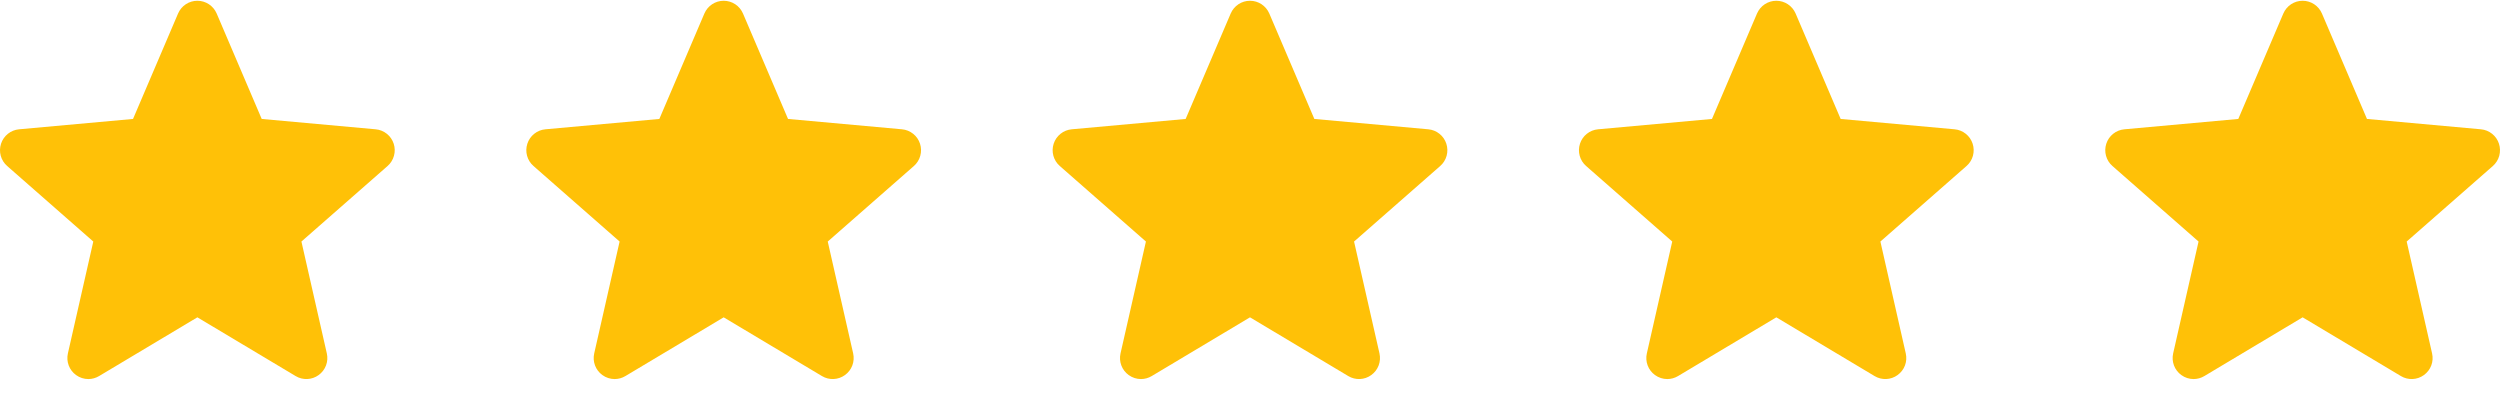 <?xml version="1.0" encoding="UTF-8"?> <svg xmlns="http://www.w3.org/2000/svg" width="114" height="18" viewBox="0 0 114 18" fill="none"><g clip-path="url(#clip0_209_2038)"><path d="M17.953 6.554C17.895 6.375 17.787 6.218 17.64 6.101C17.494 5.984 17.316 5.912 17.13 5.896L11.934 5.424L9.88 0.616C9.728 0.263 9.383 0.035 9 0.035C8.617 0.035 8.272 0.263 8.12 0.616L6.066 5.424L0.87 5.896C0.683 5.913 0.506 5.984 0.36 6.101C0.214 6.218 0.105 6.375 0.047 6.554C-0.071 6.918 0.038 7.318 0.327 7.57L4.254 11.014L3.096 16.115C3.011 16.49 3.157 16.878 3.468 17.102C3.635 17.223 3.831 17.285 4.028 17.285C4.198 17.285 4.367 17.239 4.519 17.148L9 14.47L13.48 17.148C13.808 17.346 14.221 17.328 14.531 17.102C14.683 16.992 14.8 16.84 14.866 16.665C14.932 16.489 14.945 16.298 14.903 16.115L13.745 11.014L17.672 7.571C17.814 7.447 17.916 7.285 17.965 7.104C18.015 6.923 18.011 6.732 17.953 6.554Z" fill="#FFC107"></path></g><g clip-path="url(#clip1_209_2038)"><path d="M41.953 6.554C41.895 6.375 41.787 6.218 41.64 6.101C41.494 5.984 41.316 5.912 41.13 5.896L35.934 5.424L33.88 0.616C33.728 0.263 33.383 0.035 33 0.035C32.617 0.035 32.272 0.263 32.12 0.616L30.066 5.424L24.87 5.896C24.683 5.913 24.506 5.984 24.36 6.101C24.213 6.218 24.105 6.375 24.047 6.554C23.929 6.918 24.038 7.318 24.327 7.57L28.254 11.014L27.096 16.115C27.011 16.49 27.157 16.878 27.468 17.102C27.635 17.223 27.831 17.285 28.028 17.285C28.198 17.285 28.367 17.239 28.519 17.148L33 14.47L37.48 17.148C37.808 17.346 38.221 17.328 38.531 17.102C38.683 16.992 38.8 16.84 38.866 16.665C38.932 16.489 38.945 16.298 38.904 16.115L37.745 11.014L41.672 7.571C41.814 7.447 41.916 7.285 41.965 7.104C42.015 6.923 42.011 6.732 41.953 6.554Z" fill="#FFC107"></path></g><g clip-path="url(#clip2_209_2038)"><path d="M65.953 6.554C65.895 6.375 65.787 6.218 65.64 6.101C65.494 5.984 65.316 5.912 65.129 5.896L59.934 5.424L57.88 0.616C57.728 0.263 57.383 0.035 57 0.035C56.617 0.035 56.272 0.263 56.12 0.616L54.066 5.424L48.87 5.896C48.683 5.913 48.506 5.984 48.36 6.101C48.214 6.218 48.105 6.375 48.047 6.554C47.929 6.918 48.038 7.318 48.327 7.57L52.254 11.014L51.096 16.115C51.011 16.49 51.157 16.878 51.468 17.102C51.635 17.223 51.831 17.285 52.028 17.285C52.198 17.285 52.367 17.239 52.519 17.148L57 14.47L61.48 17.148C61.808 17.346 62.221 17.328 62.531 17.102C62.683 16.992 62.8 16.84 62.866 16.665C62.932 16.489 62.945 16.298 62.904 16.115L61.745 11.014L65.672 7.571C65.814 7.447 65.916 7.285 65.966 7.104C66.015 6.923 66.011 6.732 65.953 6.554Z" fill="#FFC107"></path></g><g clip-path="url(#clip3_209_2038)"><path d="M89.953 6.554C89.895 6.375 89.787 6.218 89.64 6.101C89.494 5.984 89.316 5.912 89.129 5.896L83.934 5.424L81.88 0.616C81.728 0.263 81.383 0.035 81 0.035C80.617 0.035 80.272 0.263 80.12 0.616L78.066 5.424L72.87 5.896C72.683 5.913 72.506 5.984 72.36 6.101C72.213 6.218 72.105 6.375 72.047 6.554C71.929 6.918 72.038 7.318 72.327 7.57L76.254 11.014L75.096 16.115C75.011 16.49 75.157 16.878 75.468 17.102C75.635 17.223 75.831 17.285 76.028 17.285C76.198 17.285 76.367 17.239 76.519 17.148L81 14.47L85.48 17.148C85.808 17.346 86.221 17.328 86.531 17.102C86.683 16.992 86.8 16.84 86.866 16.665C86.932 16.489 86.945 16.298 86.903 16.115L85.746 11.014L89.672 7.571C89.814 7.447 89.916 7.285 89.966 7.104C90.015 6.923 90.011 6.732 89.953 6.554Z" fill="#FFC107"></path></g><g clip-path="url(#clip4_209_2038)"><path d="M113.953 6.554C113.895 6.375 113.787 6.218 113.64 6.101C113.494 5.984 113.316 5.912 113.129 5.896L107.934 5.424L105.88 0.616C105.728 0.263 105.383 0.035 105 0.035C104.617 0.035 104.272 0.263 104.12 0.616L102.066 5.424L96.87 5.896C96.683 5.913 96.506 5.984 96.36 6.101C96.213 6.218 96.105 6.375 96.047 6.554C95.929 6.918 96.038 7.318 96.327 7.57L100.254 11.014L99.096 16.115C99.011 16.49 99.157 16.878 99.468 17.102C99.635 17.223 99.831 17.285 100.028 17.285C100.198 17.285 100.367 17.239 100.519 17.148L105 14.47L109.48 17.148C109.808 17.346 110.221 17.328 110.531 17.102C110.683 16.992 110.8 16.84 110.866 16.665C110.932 16.489 110.945 16.298 110.903 16.115L109.745 11.014L113.673 7.571C113.814 7.447 113.916 7.285 113.966 7.104C114.015 6.923 114.011 6.732 113.953 6.554Z" fill="#FFC107"></path></g><defs><clipPath id="clip0_209_2038"><rect width="18" height="18" fill="white"></rect></clipPath><clipPath id="clip1_209_2038"><rect width="18" height="18" fill="white" transform="translate(24)"></rect></clipPath><clipPath id="clip2_209_2038"><rect width="18" height="18" fill="white" transform="translate(48)"></rect></clipPath><clipPath id="clip3_209_2038"><rect width="18" height="18" fill="white" transform="translate(72)"></rect></clipPath><clipPath id="clip4_209_2038"><rect width="18" height="18" fill="white" transform="translate(96)"></rect></clipPath></defs></svg> 
